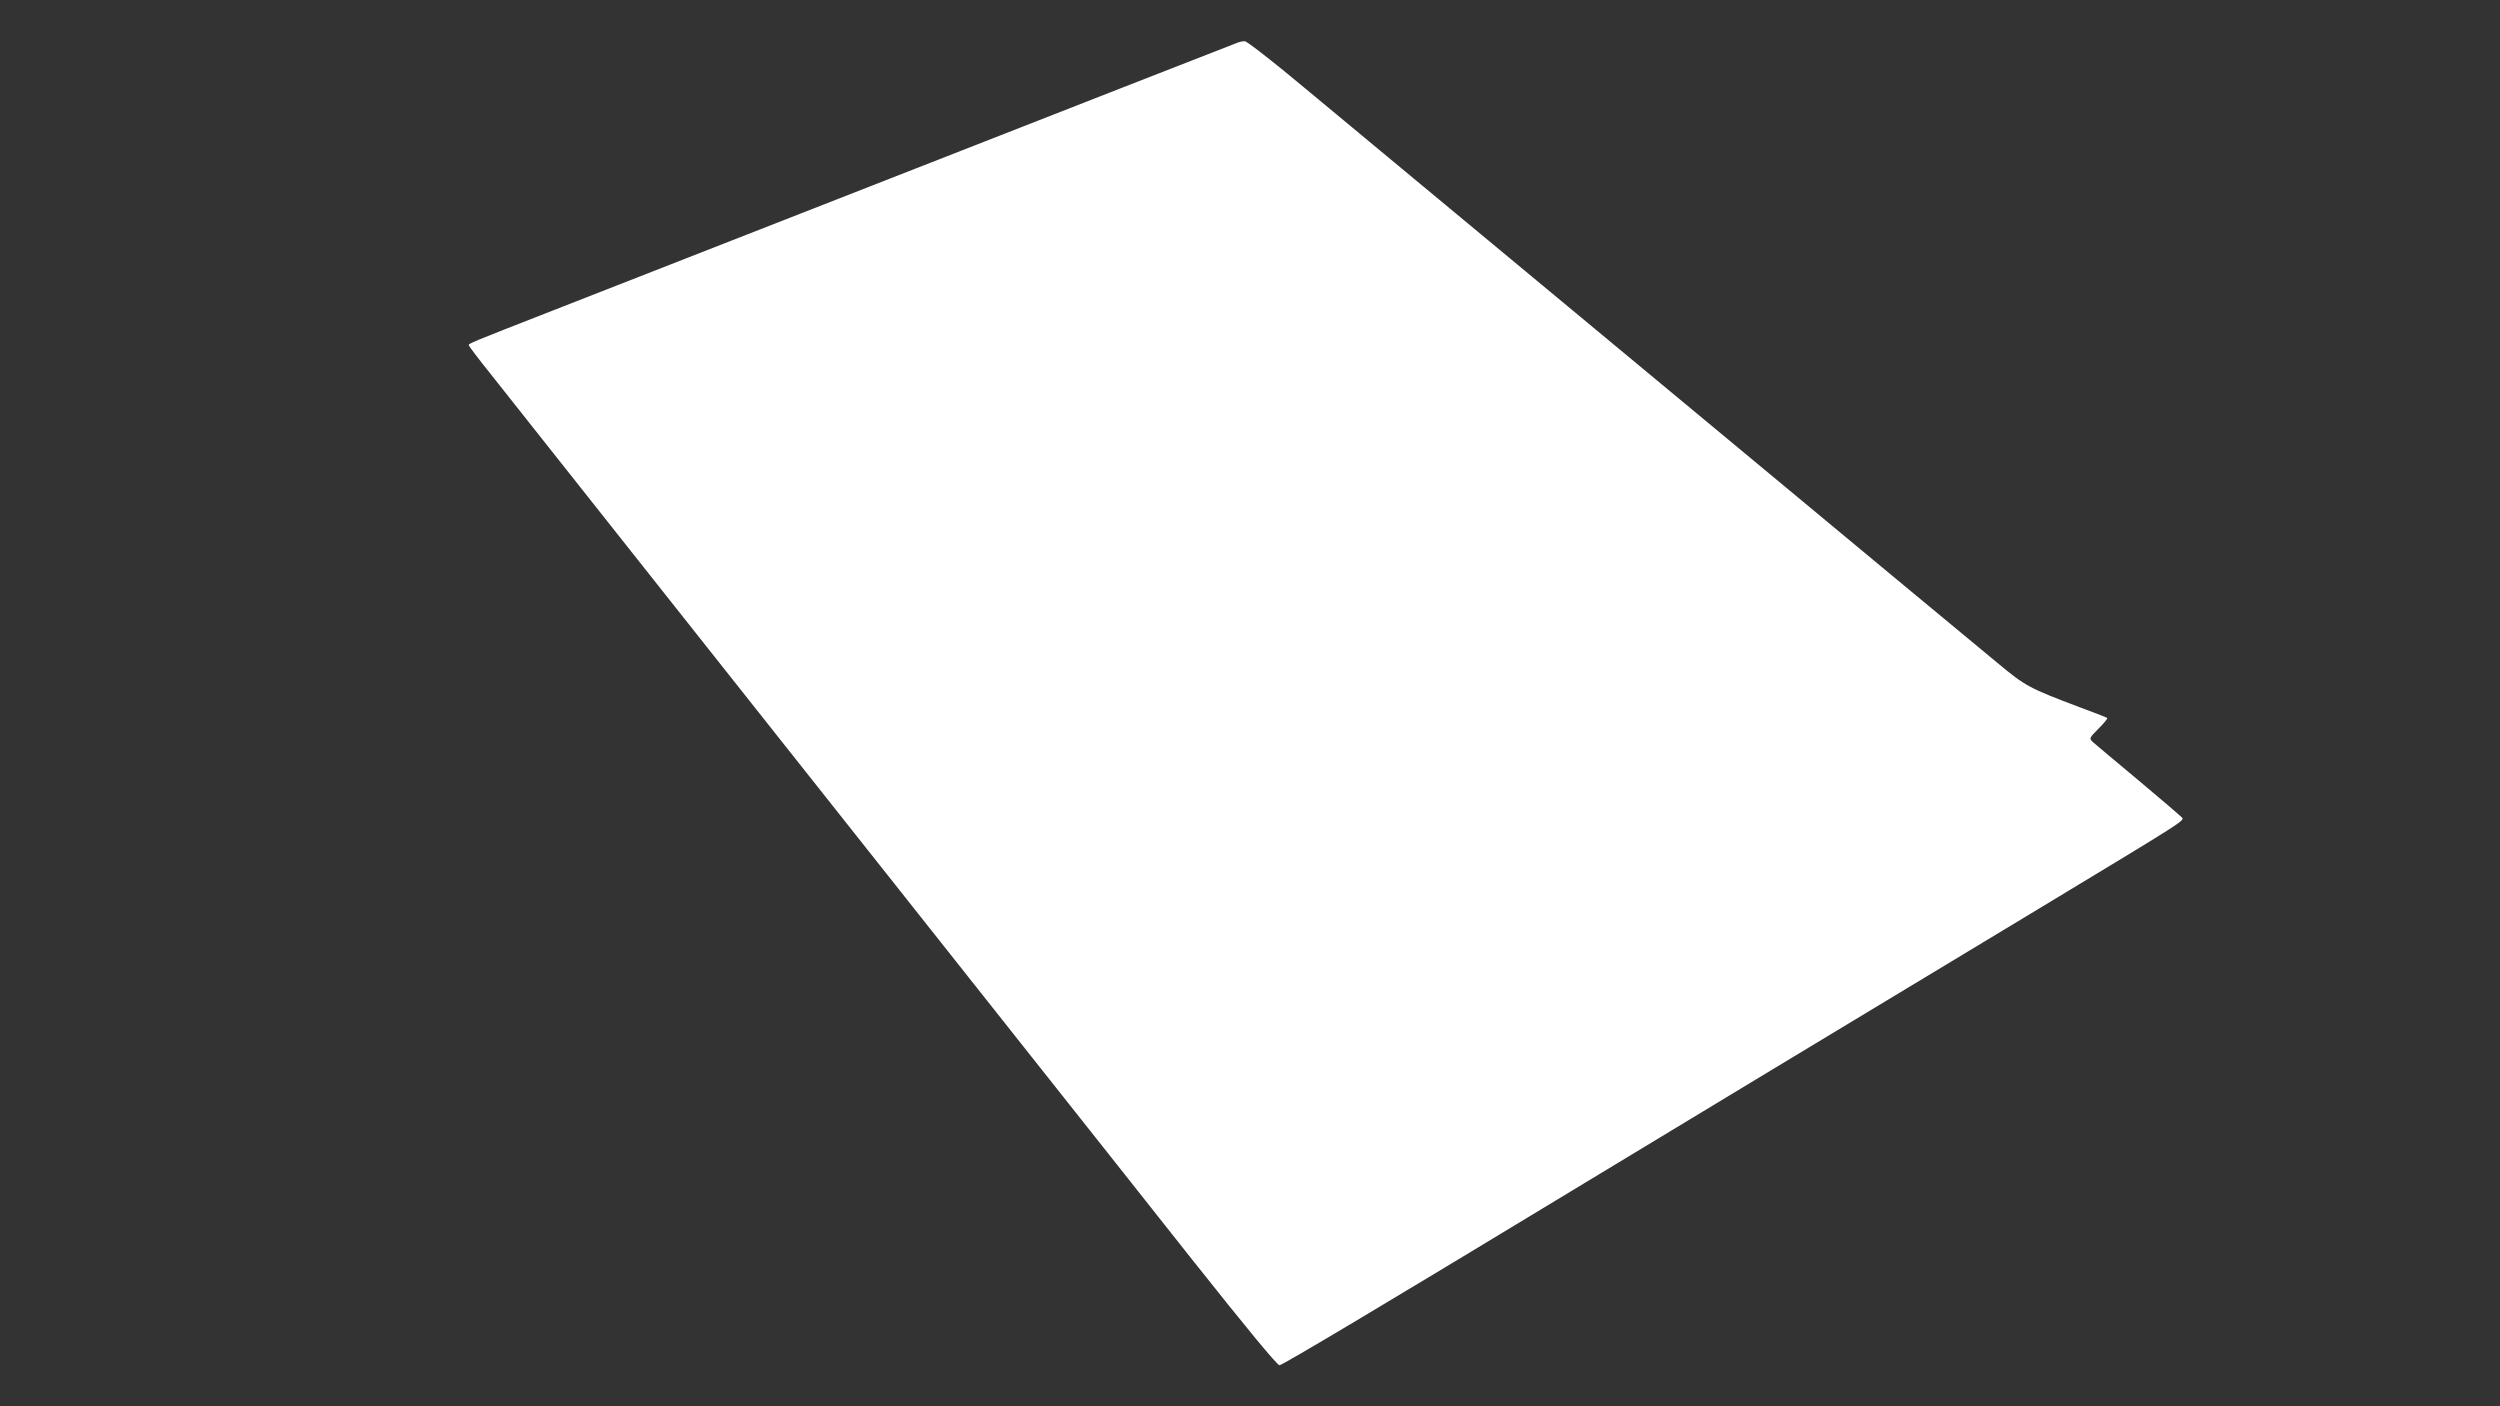 <?xml version="1.0" standalone="no"?>
<!DOCTYPE svg PUBLIC "-//W3C//DTD SVG 20010904//EN"
 "http://www.w3.org/TR/2001/REC-SVG-20010904/DTD/svg10.dtd">
<svg version="1.0" xmlns="http://www.w3.org/2000/svg"
 width="1280pt" height="720pt" viewBox="0 0 1280 720"
 preserveAspectRatio="xMidYMid meet">
<rect x="0" y="0" width="1280" height="720" fill="#333333" stroke="none"/>
<g transform="translate(0,720) scale(0.1,-0.1)"
fill="#ffffff" stroke="none">
<path d="M6340 6983 c-27 -10 -958 -374 -1785 -698 -1139 -446 -1324 -518
-1725 -675 -424 -166 -430 -168 -430 -178 1 -4 51 -71 113 -148 204 -258 669
-844 887 -1120 276 -348 1383 -1745 1881 -2374 211 -267 580 -731 818 -1033
285 -359 440 -547 452 -547 15 0 574 334 1569 937 249 151 1518 918 2280 1377
824 498 785 473 769 493 -8 8 -108 94 -224 191 -115 96 -219 183 -230 193 -19
19 -19 19 30 69 27 27 47 51 44 54 -2 2 -67 28 -144 56 -256 97 -274 106 -417
225 -73 60 -317 263 -543 450 -225 187 -552 458 -725 602 -173 144 -562 467
-865 718 -302 251 -678 563 -835 693 -157 130 -416 346 -577 479 -160 134
-300 243 -310 242 -10 0 -25 -3 -33 -6z"/>
</g>
</svg>
